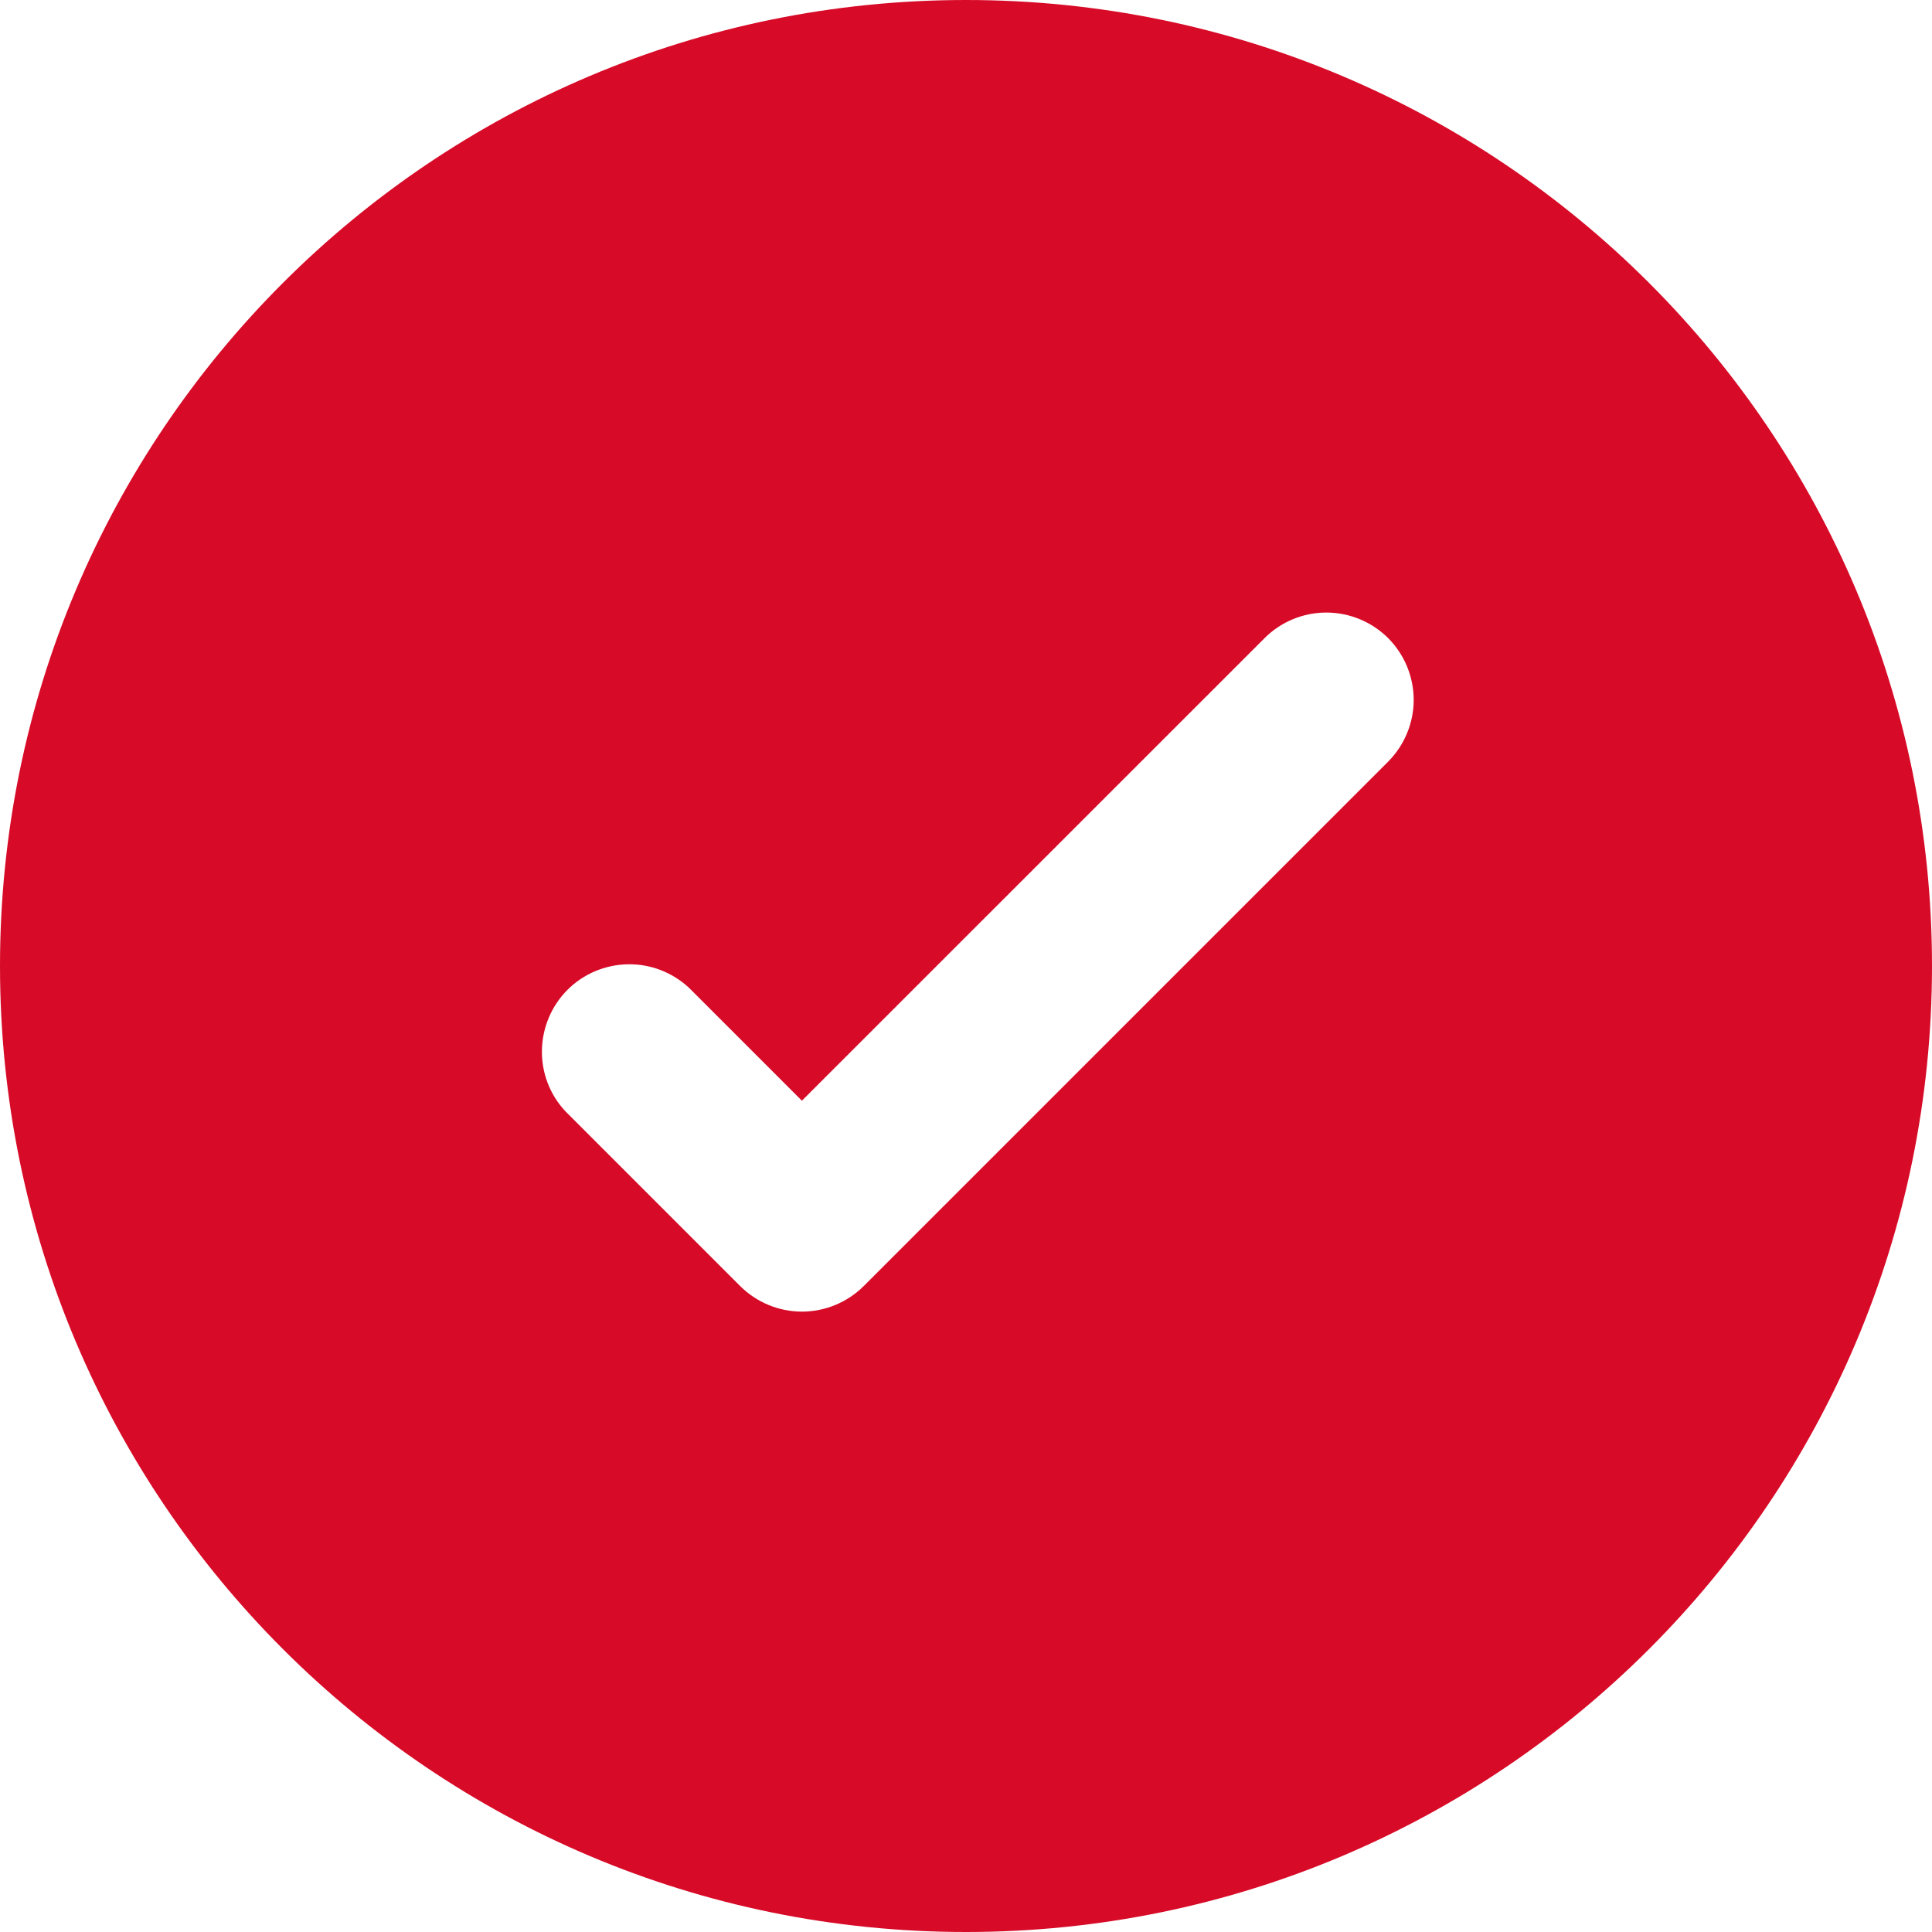 <?xml version="1.0" encoding="UTF-8"?> <svg xmlns="http://www.w3.org/2000/svg" width="18" height="18" viewBox="0 0 18 18" fill="none"><path fill-rule="evenodd" clip-rule="evenodd" d="M9 18C13.971 18 18 13.971 18 9C18 4.029 13.971 0 9 0C4.029 0 0 4.029 0 9C0 13.971 4.029 18 9 18ZM13.171 6.521C13.171 6.305 13.085 6.098 12.933 5.945C12.78 5.793 12.573 5.707 12.357 5.707C12.141 5.707 11.934 5.793 11.782 5.945L7.471 10.255L6.418 9.202C6.264 9.059 6.06 8.98 5.849 8.984C5.638 8.988 5.436 9.073 5.287 9.222C5.138 9.372 5.053 9.573 5.049 9.784C5.045 9.995 5.123 10.199 5.267 10.353L6.896 11.982C7.049 12.134 7.256 12.22 7.471 12.22C7.687 12.22 7.894 12.134 8.047 11.982L12.933 7.096C13.085 6.943 13.171 6.736 13.171 6.521Z" fill="#D70B28"></path></svg> 